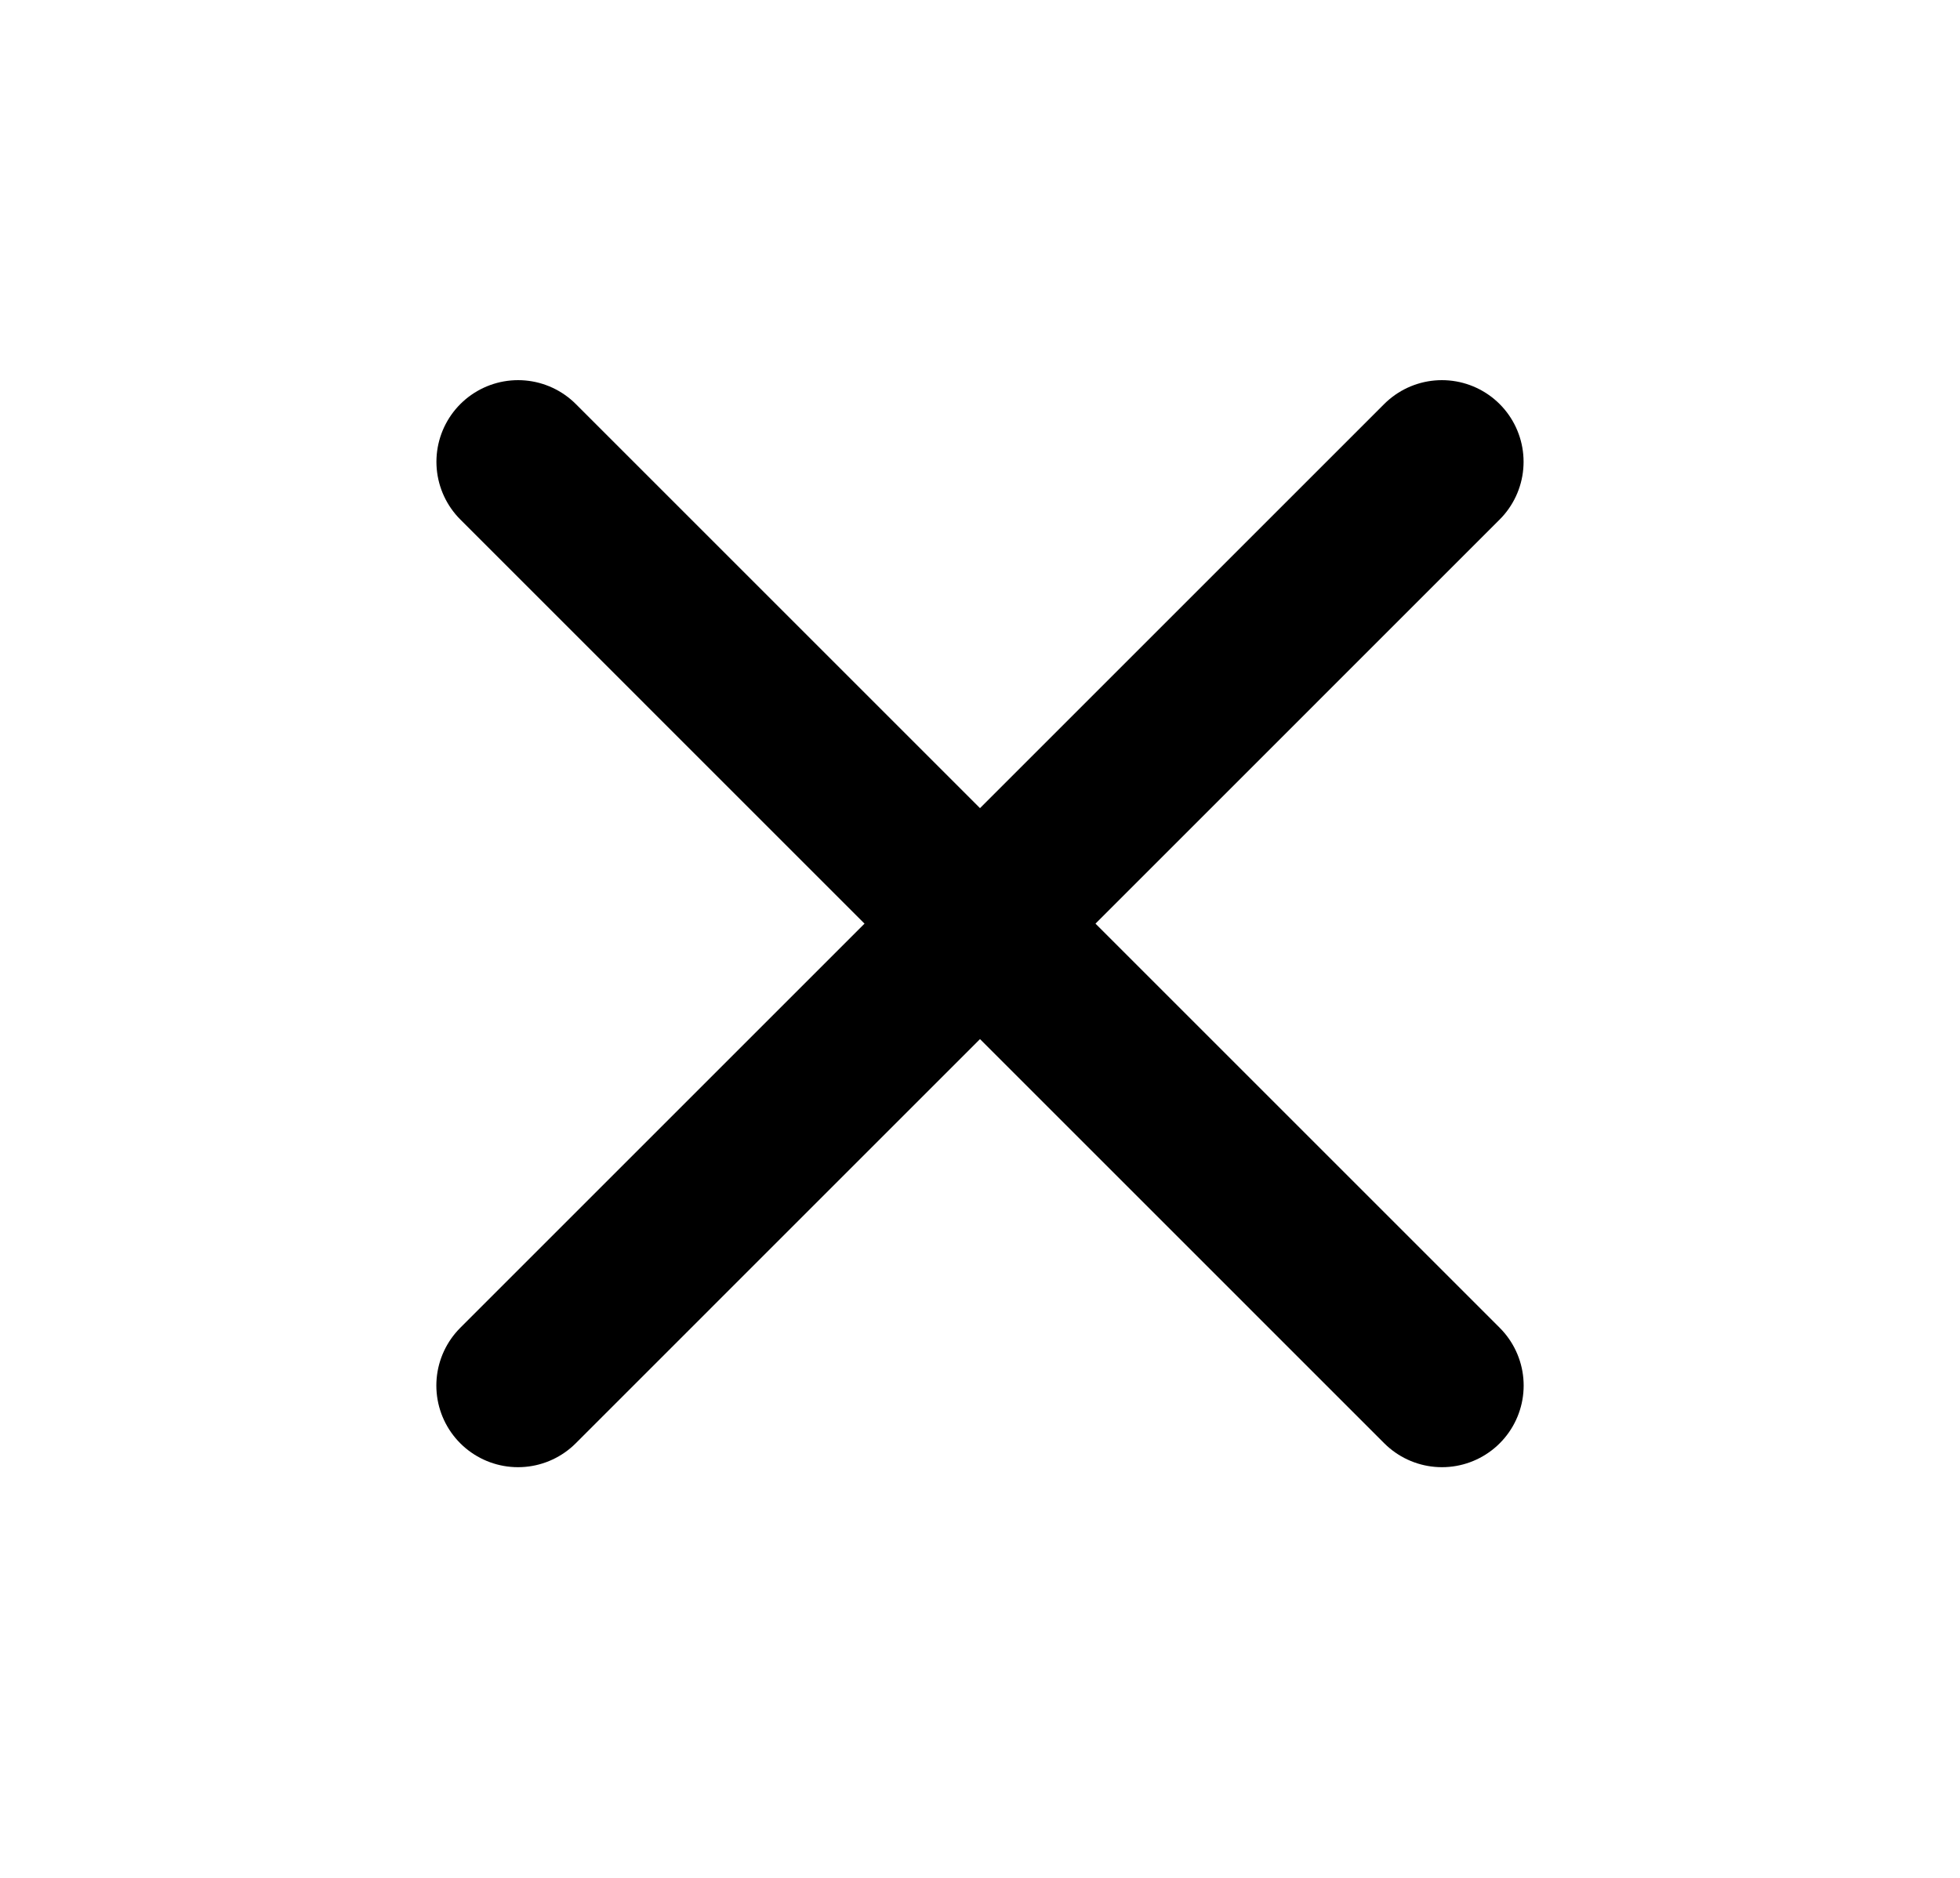 <svg width="24" height="23" viewBox="0 0 24 23" fill="none" xmlns="http://www.w3.org/2000/svg">
<path d="M17.656 5.656L6.343 16.97" stroke="black" stroke-width="2" stroke-linecap="round" stroke-linejoin="round"/>
<path d="M6.344 5.656L17.657 16.97" stroke="black" stroke-width="2" stroke-linecap="round" stroke-linejoin="round"/>
</svg>
